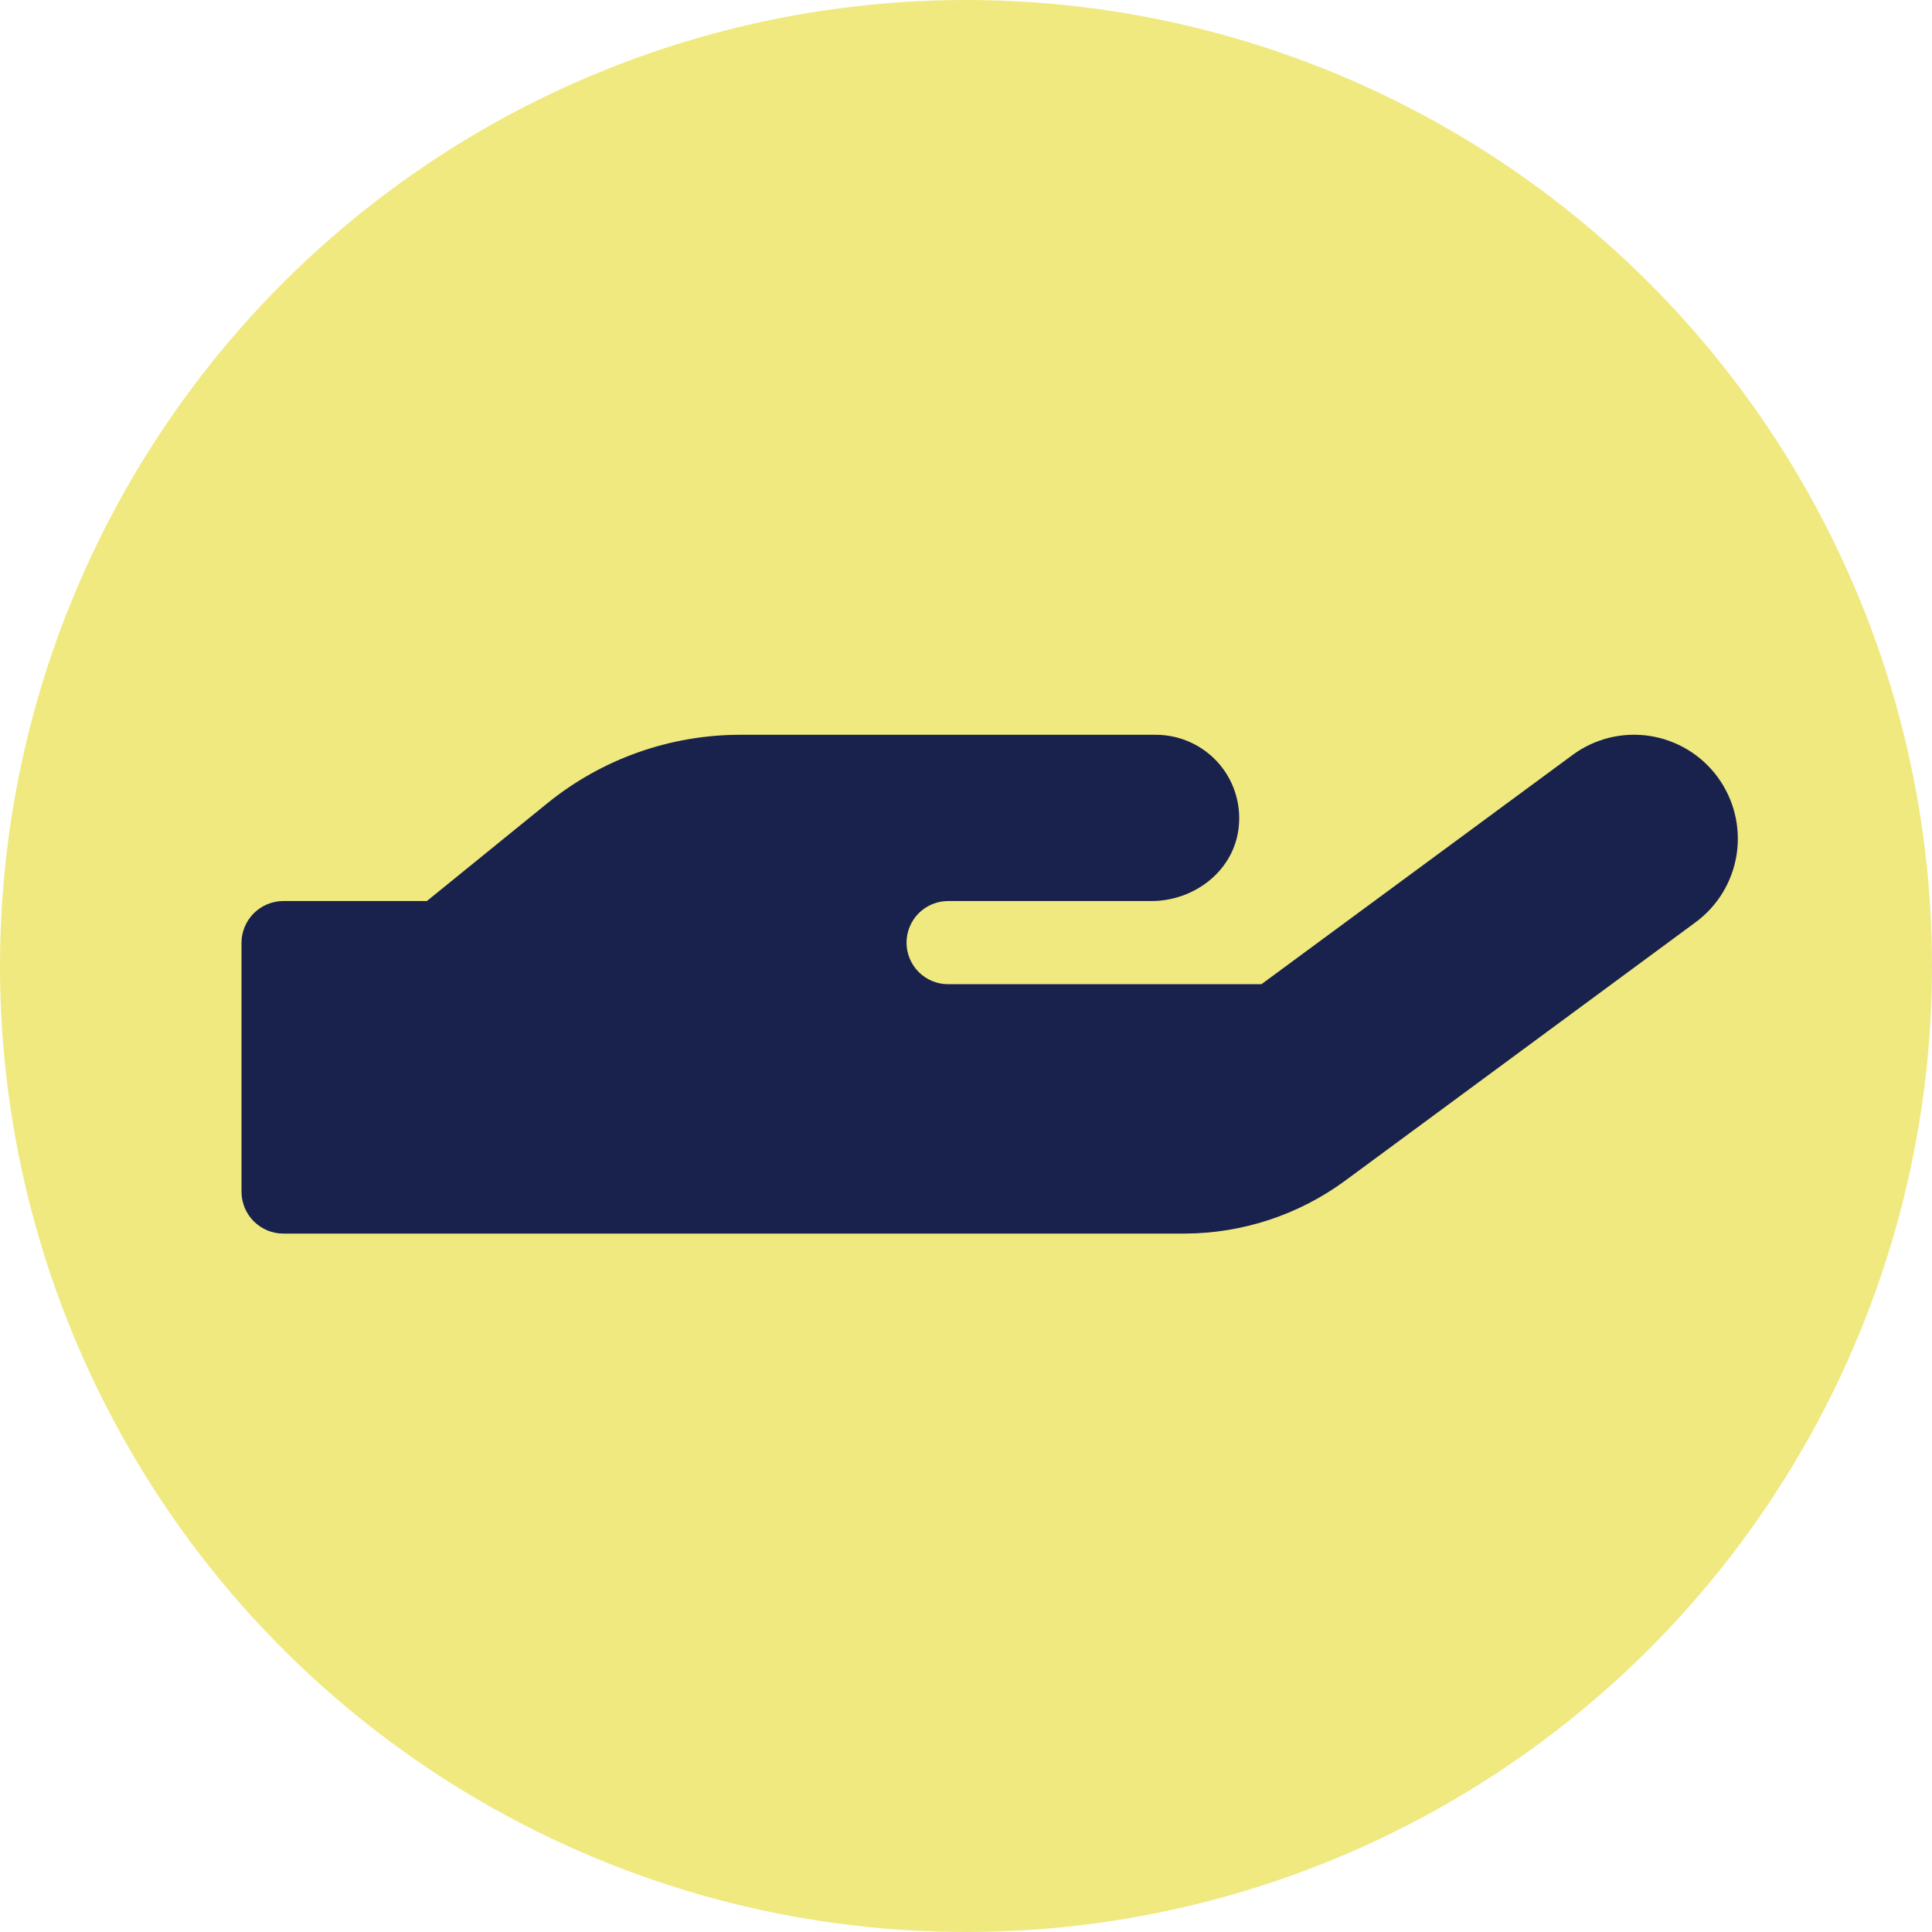<svg width="40" height="40" viewBox="0 0 40 40" fill="none" xmlns="http://www.w3.org/2000/svg">
<circle cx="20" cy="20" r="20" transform="rotate(90 20 20)" fill="#F0E980"/>
<path d="M35.562 16.089C35.395 15.861 35.184 15.668 34.942 15.522C34.7 15.376 34.432 15.279 34.152 15.236C33.873 15.194 33.588 15.207 33.313 15.275C33.039 15.344 32.781 15.465 32.554 15.634L26.117 20.377H19.63C19.401 20.377 19.183 20.286 19.021 20.125C18.86 19.963 18.769 19.744 18.769 19.516C18.769 19.288 18.86 19.069 19.021 18.907C19.183 18.746 19.401 18.655 19.63 18.655H23.838C24.698 18.655 25.492 18.071 25.633 17.224C25.674 16.977 25.662 16.724 25.595 16.482C25.529 16.24 25.411 16.016 25.249 15.824C25.087 15.633 24.885 15.479 24.658 15.374C24.43 15.268 24.183 15.213 23.932 15.213H15.326C13.875 15.213 12.467 15.712 11.339 16.625L8.838 18.655H5.861C5.633 18.657 5.415 18.748 5.254 18.909C5.093 19.07 5.002 19.288 5 19.516V24.68C5.002 24.907 5.093 25.125 5.254 25.286C5.415 25.447 5.633 25.539 5.861 25.54H24.525C25.718 25.537 26.881 25.155 27.843 24.45L35.106 19.094C35.565 18.756 35.87 18.249 35.956 17.686C36.041 17.122 35.899 16.548 35.562 16.089Z" fill="#18224C"/>
</svg>

